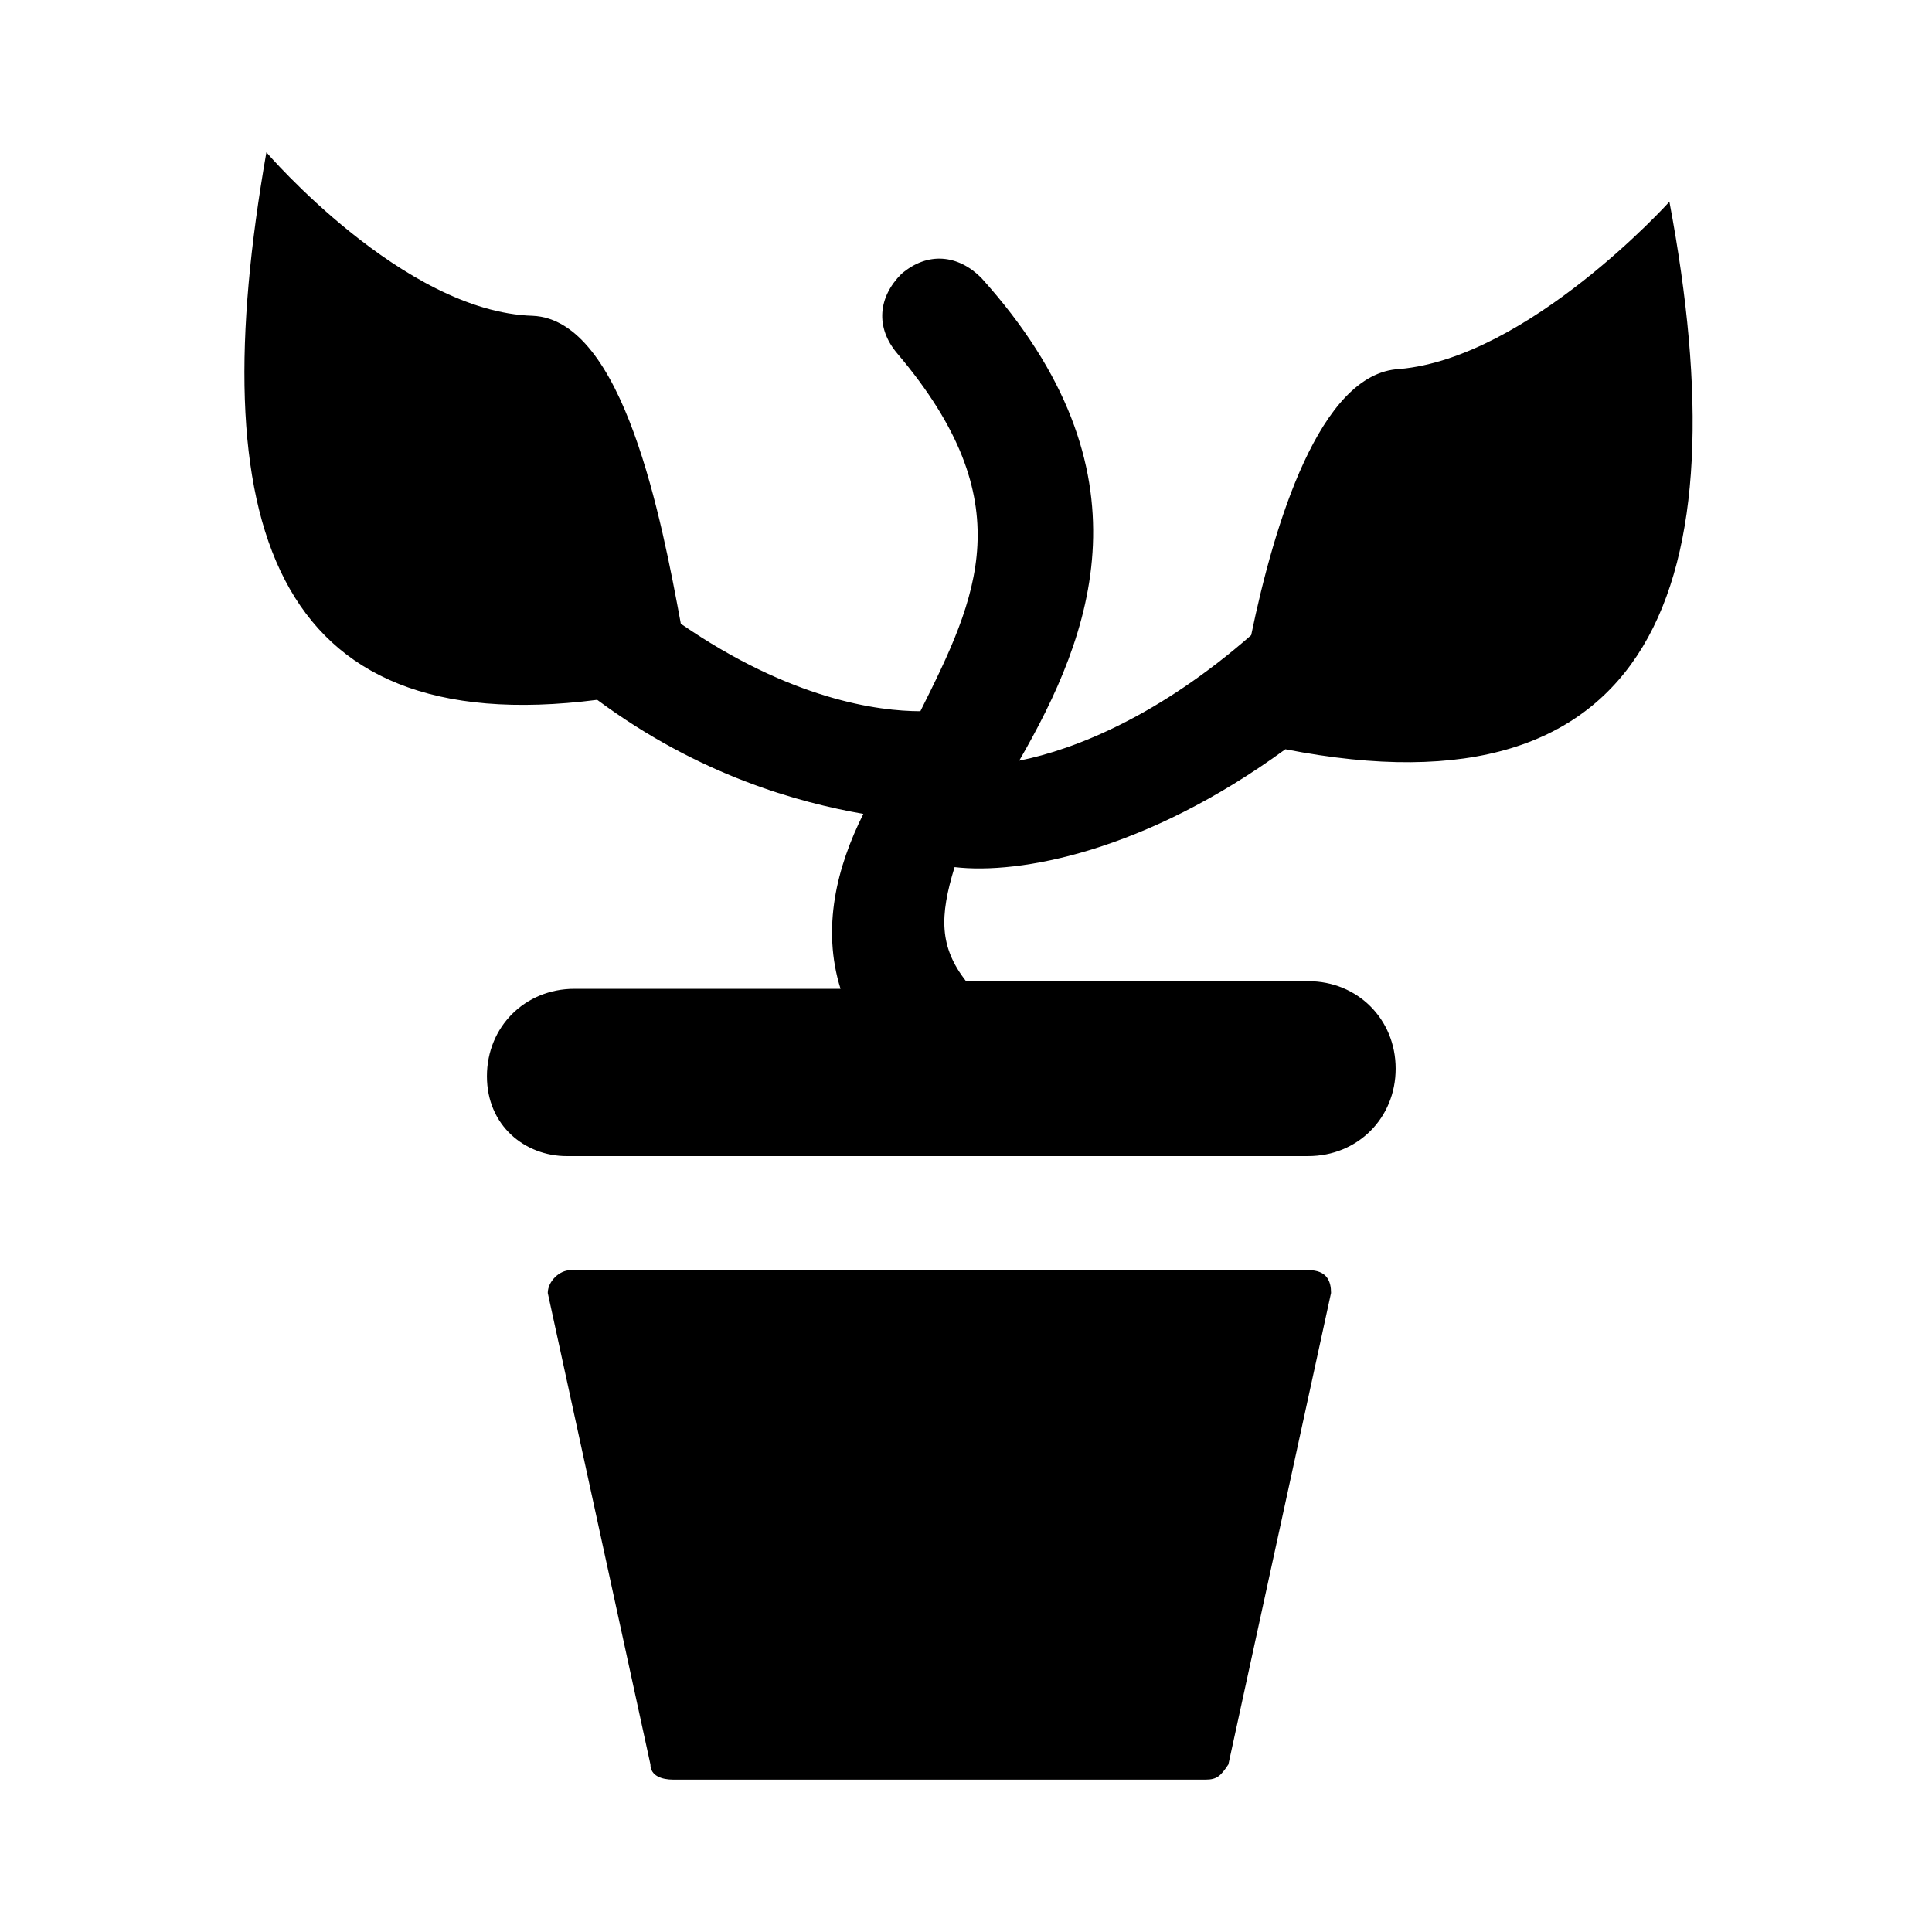 <?xml version="1.0" encoding="UTF-8"?>
<!-- Uploaded to: SVG Repo, www.svgrepo.com, Generator: SVG Repo Mixer Tools -->
<svg fill="#000000" width="800px" height="800px" version="1.1" viewBox="144 144 512 512" xmlns="http://www.w3.org/2000/svg">
 <g>
  <path d="m295.21 480.61c-3.023 0-6.047 3.023-6.047 6.047l27.207 124.94c0 3.023 3.023 4.031 6.047 4.031h141.07c3.023 0 4.031-1.008 6.047-4.031l27.207-124.95c0-3.023-1.008-6.047-6.047-6.047z"/>
  <path d="m484.64 342.56c97.738 19.145 120.91-43.328 101.77-145.1 0 0-37.281 41.312-71.539 44.336-21.16 1.008-33.25 41.312-39.297 70.535-24.184 21.16-46.352 30.23-61.465 33.25 19.145-33.25 36.273-76.578-10.078-127.97-6.047-6.047-14.105-7.055-21.16-1.008-6.047 6.047-7.055 14.105-1.008 21.16 33.25 39.297 21.16 64.488 6.047 94.715-11.082 0-34.258-3.023-63.48-23.176-5.035-27.203-15.113-80.605-39.297-81.613-34.258-1.008-70.535-43.328-70.535-43.328-17.125 97.738 1.012 156.18 87.664 145.1 27.207 20.152 53.402 27.207 70.535 30.23-7.055 14.105-11.082 30.23-6.047 46.352h-70.535c-13.098 0-23.176 10.078-23.176 23.176s10.078 21.16 21.16 21.16l196.49-0.004c13.098 0 23.176-10.078 23.176-23.176s-10.078-23.176-23.176-23.176h-90.688c-7.055-9.07-7.055-17.129-3.023-30.23 17.133 2.019 50.383-4.027 87.664-31.234z"/>
 </g>
</svg>